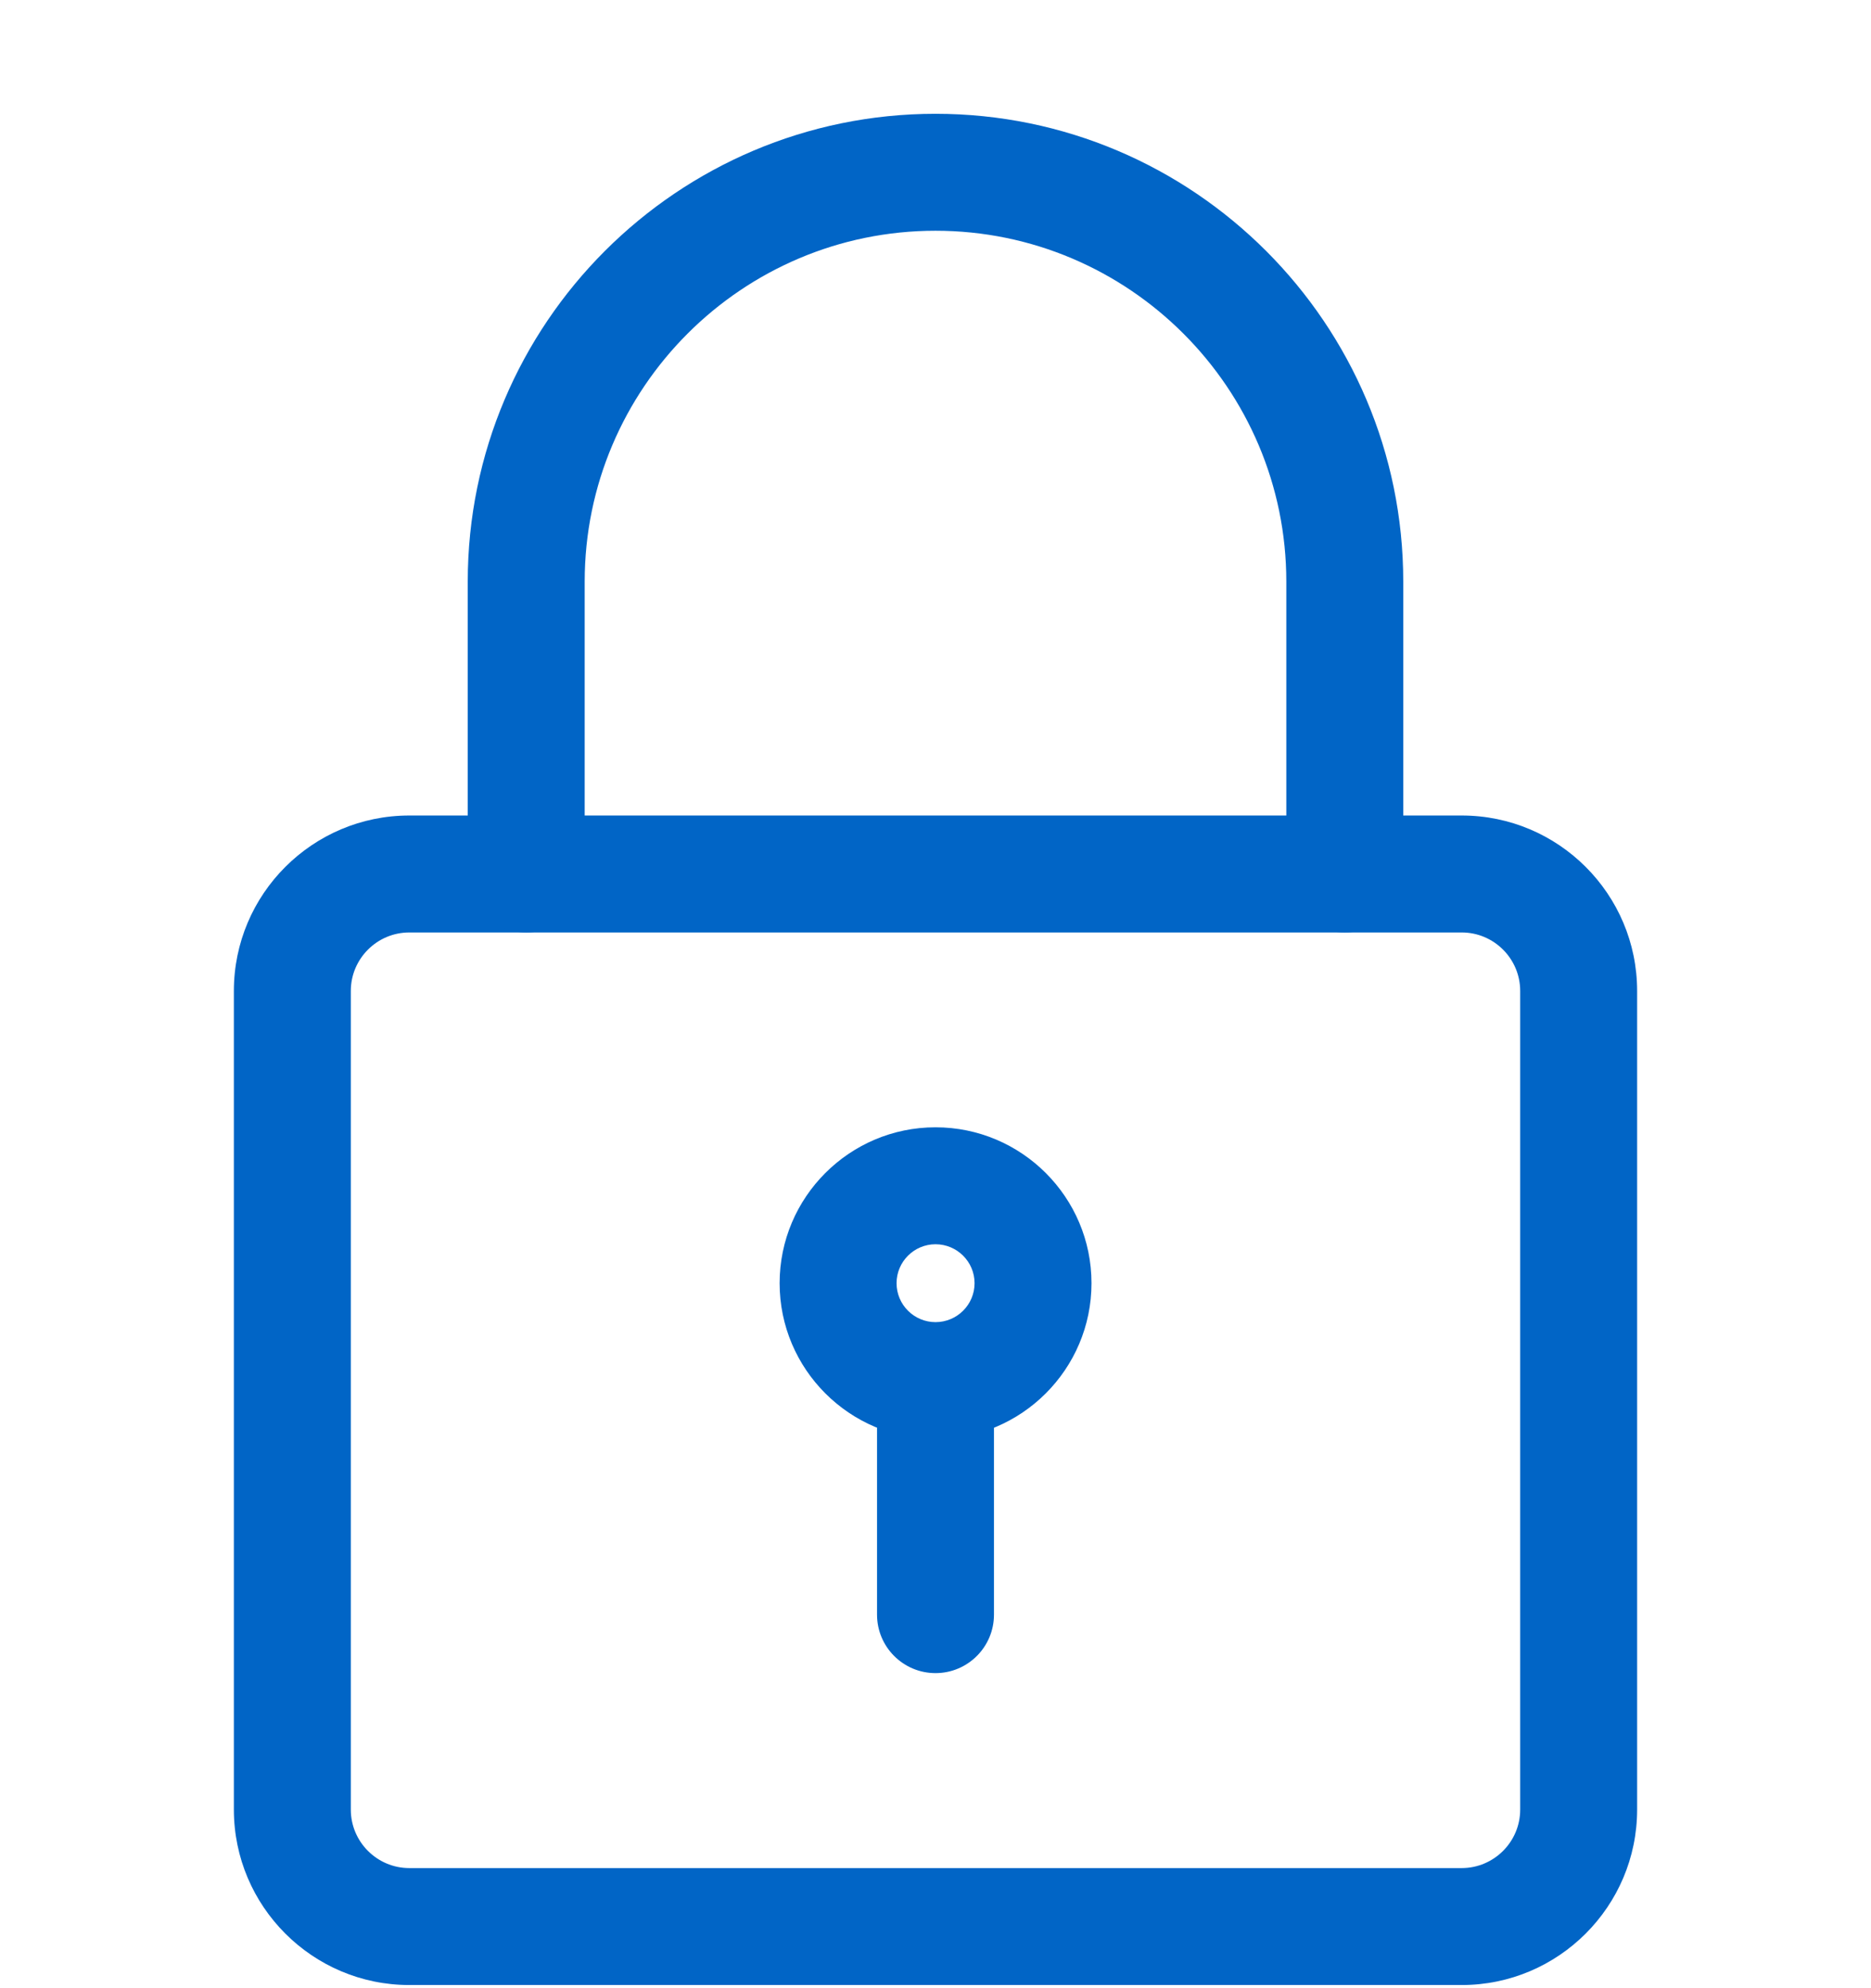 <svg width="16" height="17" viewBox="0 0 16 17" fill="none" xmlns="http://www.w3.org/2000/svg">
<g clip-path="url(#clip0)">
<path d="M12.5 16.973H3.5C2.673 16.973 2 16.3 2 15.473V8.473C2 7.645 2.673 6.973 3.5 6.973H12.5C13.327 6.973 14 7.645 14 8.473V15.473C14 16.3 13.327 16.973 12.5 16.973ZM3.5 7.973C3.225 7.973 3 8.197 3 8.473V15.473C3 15.749 3.225 15.973 3.5 15.973H12.5C12.775 15.973 13 15.749 13 15.473V8.473C13 8.197 12.775 7.973 12.5 7.973H3.5Z" fill="#0165C6"/>
<path d="M11.5 7.973C11.224 7.973 11 7.749 11 7.473V4.973C11 3.319 9.654 1.973 8 1.973C6.346 1.973 5 3.319 5 4.973V7.473C5 7.749 4.776 7.973 4.5 7.973C4.224 7.973 4 7.749 4 7.473V4.973C4 2.767 5.794 0.973 8 0.973C10.206 0.973 12 2.767 12 4.973V7.473C12 7.749 11.776 7.973 11.5 7.973Z" fill="#0165C6"/>
<path d="M8 12.305C7.265 12.305 6.667 11.707 6.667 10.972C6.667 10.237 7.265 9.639 8 9.639C8.736 9.639 9.334 10.237 9.334 10.972C9.334 11.707 8.736 12.305 8 12.305ZM8 10.639C7.817 10.639 7.667 10.788 7.667 10.972C7.667 11.156 7.817 11.305 8 11.305C8.184 11.305 8.334 11.156 8.334 10.972C8.334 10.788 8.184 10.639 8 10.639Z" fill="#0165C6"/>
<path d="M8 14.306C7.724 14.306 7.5 14.082 7.5 13.806V11.973C7.5 11.697 7.724 11.473 8 11.473C8.276 11.473 8.5 11.697 8.5 11.973V13.806C8.5 14.082 8.276 14.306 8 14.306Z" fill="#0165C6"/>
</g>
<defs>
<clipPath id="clip0">
<rect width="16" height="16" fill="white" transform="translate(0 0.973)"/>
</clipPath>
</defs>
</svg>
